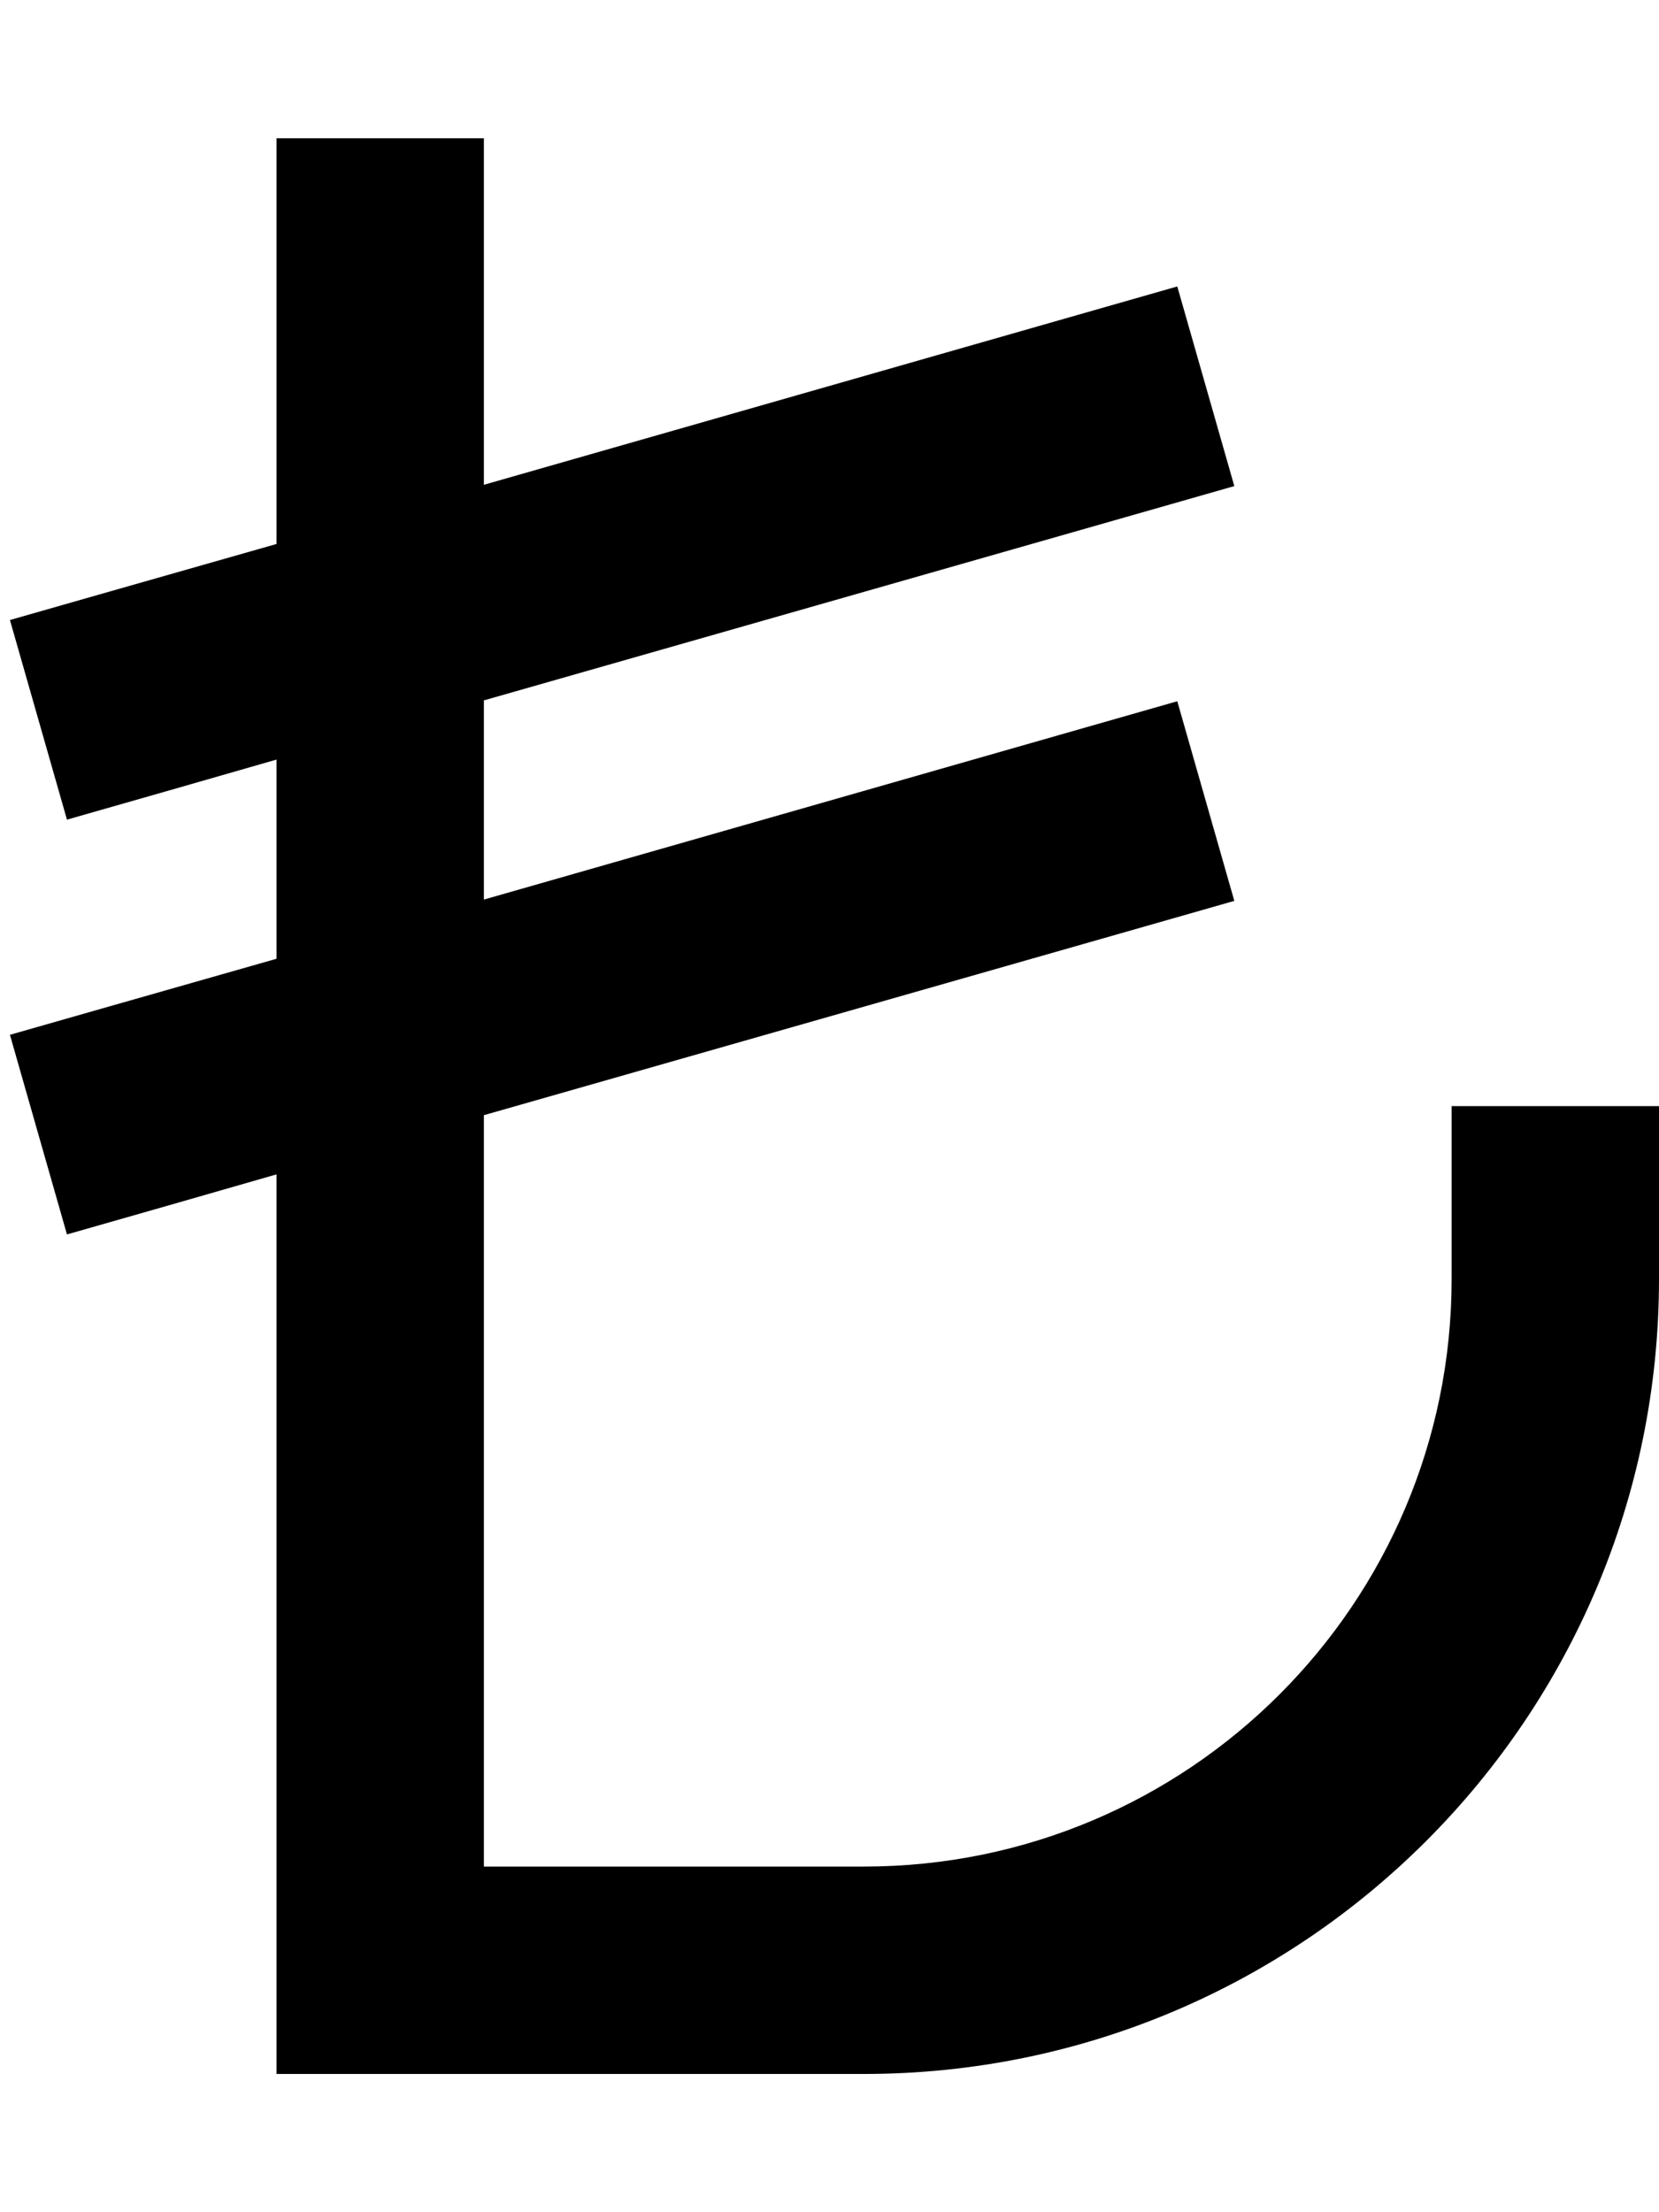 <svg xmlns="http://www.w3.org/2000/svg" viewBox="0 0 384 512"><!--! Font Awesome Pro 6.3.0 by @fontawesome - https://fontawesome.com License - https://fontawesome.com/license (Commercial License) Copyright 2023 Fonticons, Inc. --><path d="M112 32V56v56.2L249.4 72.9l23.1-6.6 13.2 46.2-23.1 6.6L112 162.1v46.1l137.4-39.3 23.1-6.6 13.2 46.2-23.1 6.6L112 258.1V432h88c75.1 0 136-60.9 136-136V280 256h48v24 16c0 101.6-82.4 184-184 184H88 64V456 271.8l-25.4 7.3-23.1 6.6L2.3 239.5l23.1-6.6 38.6-11V175.8l-25.4 7.3-23.1 6.6L2.3 143.5l23.1-6.6 38.6-11V56 32h48z"/></svg>